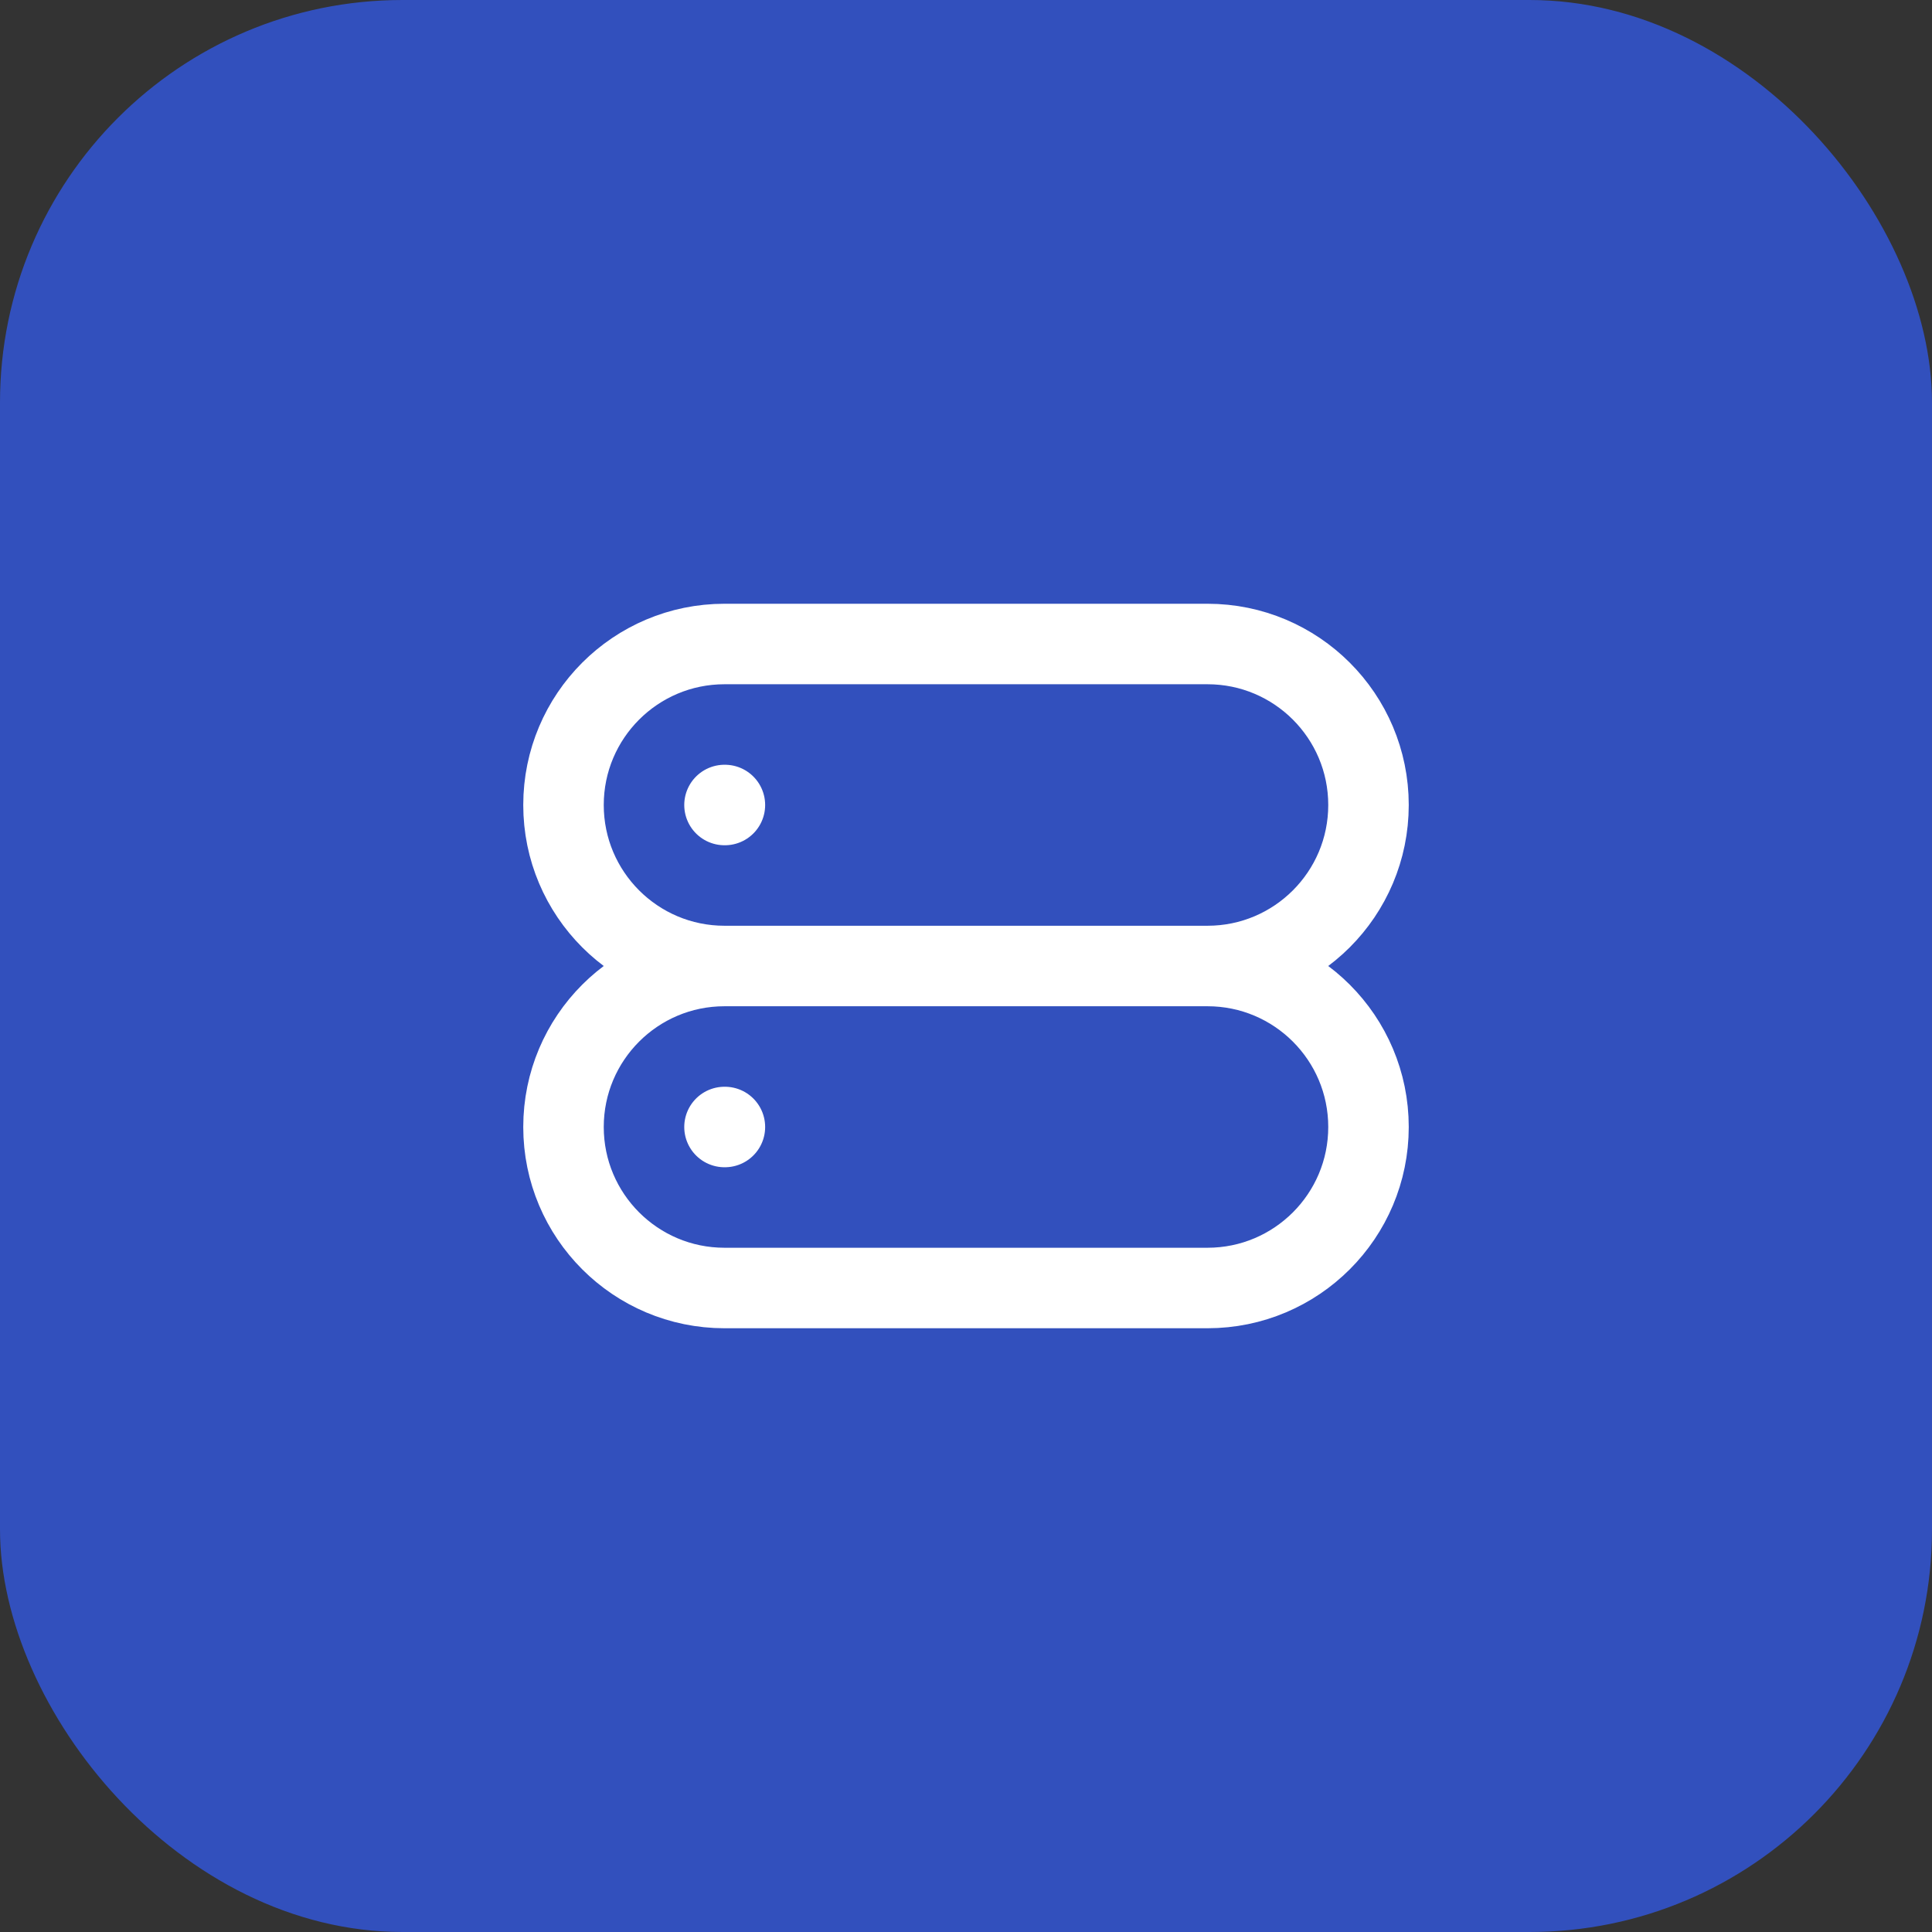 <svg width="48" height="48" viewBox="0 0 48 48" fill="none" xmlns="http://www.w3.org/2000/svg">
  <rect x="0" y="0" width="48" height="48" fill="#333333" stroke="none"/>
  <rect width="48" height="48" rx="10" fill="#3250BD" />
  <path
    d="M18 20H18.01M18 28H18.01M18 24H30M18 24C15.791 24 14 22.209 14 20C14 17.791 15.791 16 18 16H30C32.209 16 34 17.791 34 20C34 22.209 32.209 24 30 24M18 24C15.791 24 14 25.791 14 28C14 30.209 15.791 32 18 32H30C32.209 32 34 30.209 34 28C34 25.791 32.209 24 30 24"
    stroke="white" stroke-width="2" stroke-linecap="round" stroke-linejoin="round" />
</svg>
  
  
